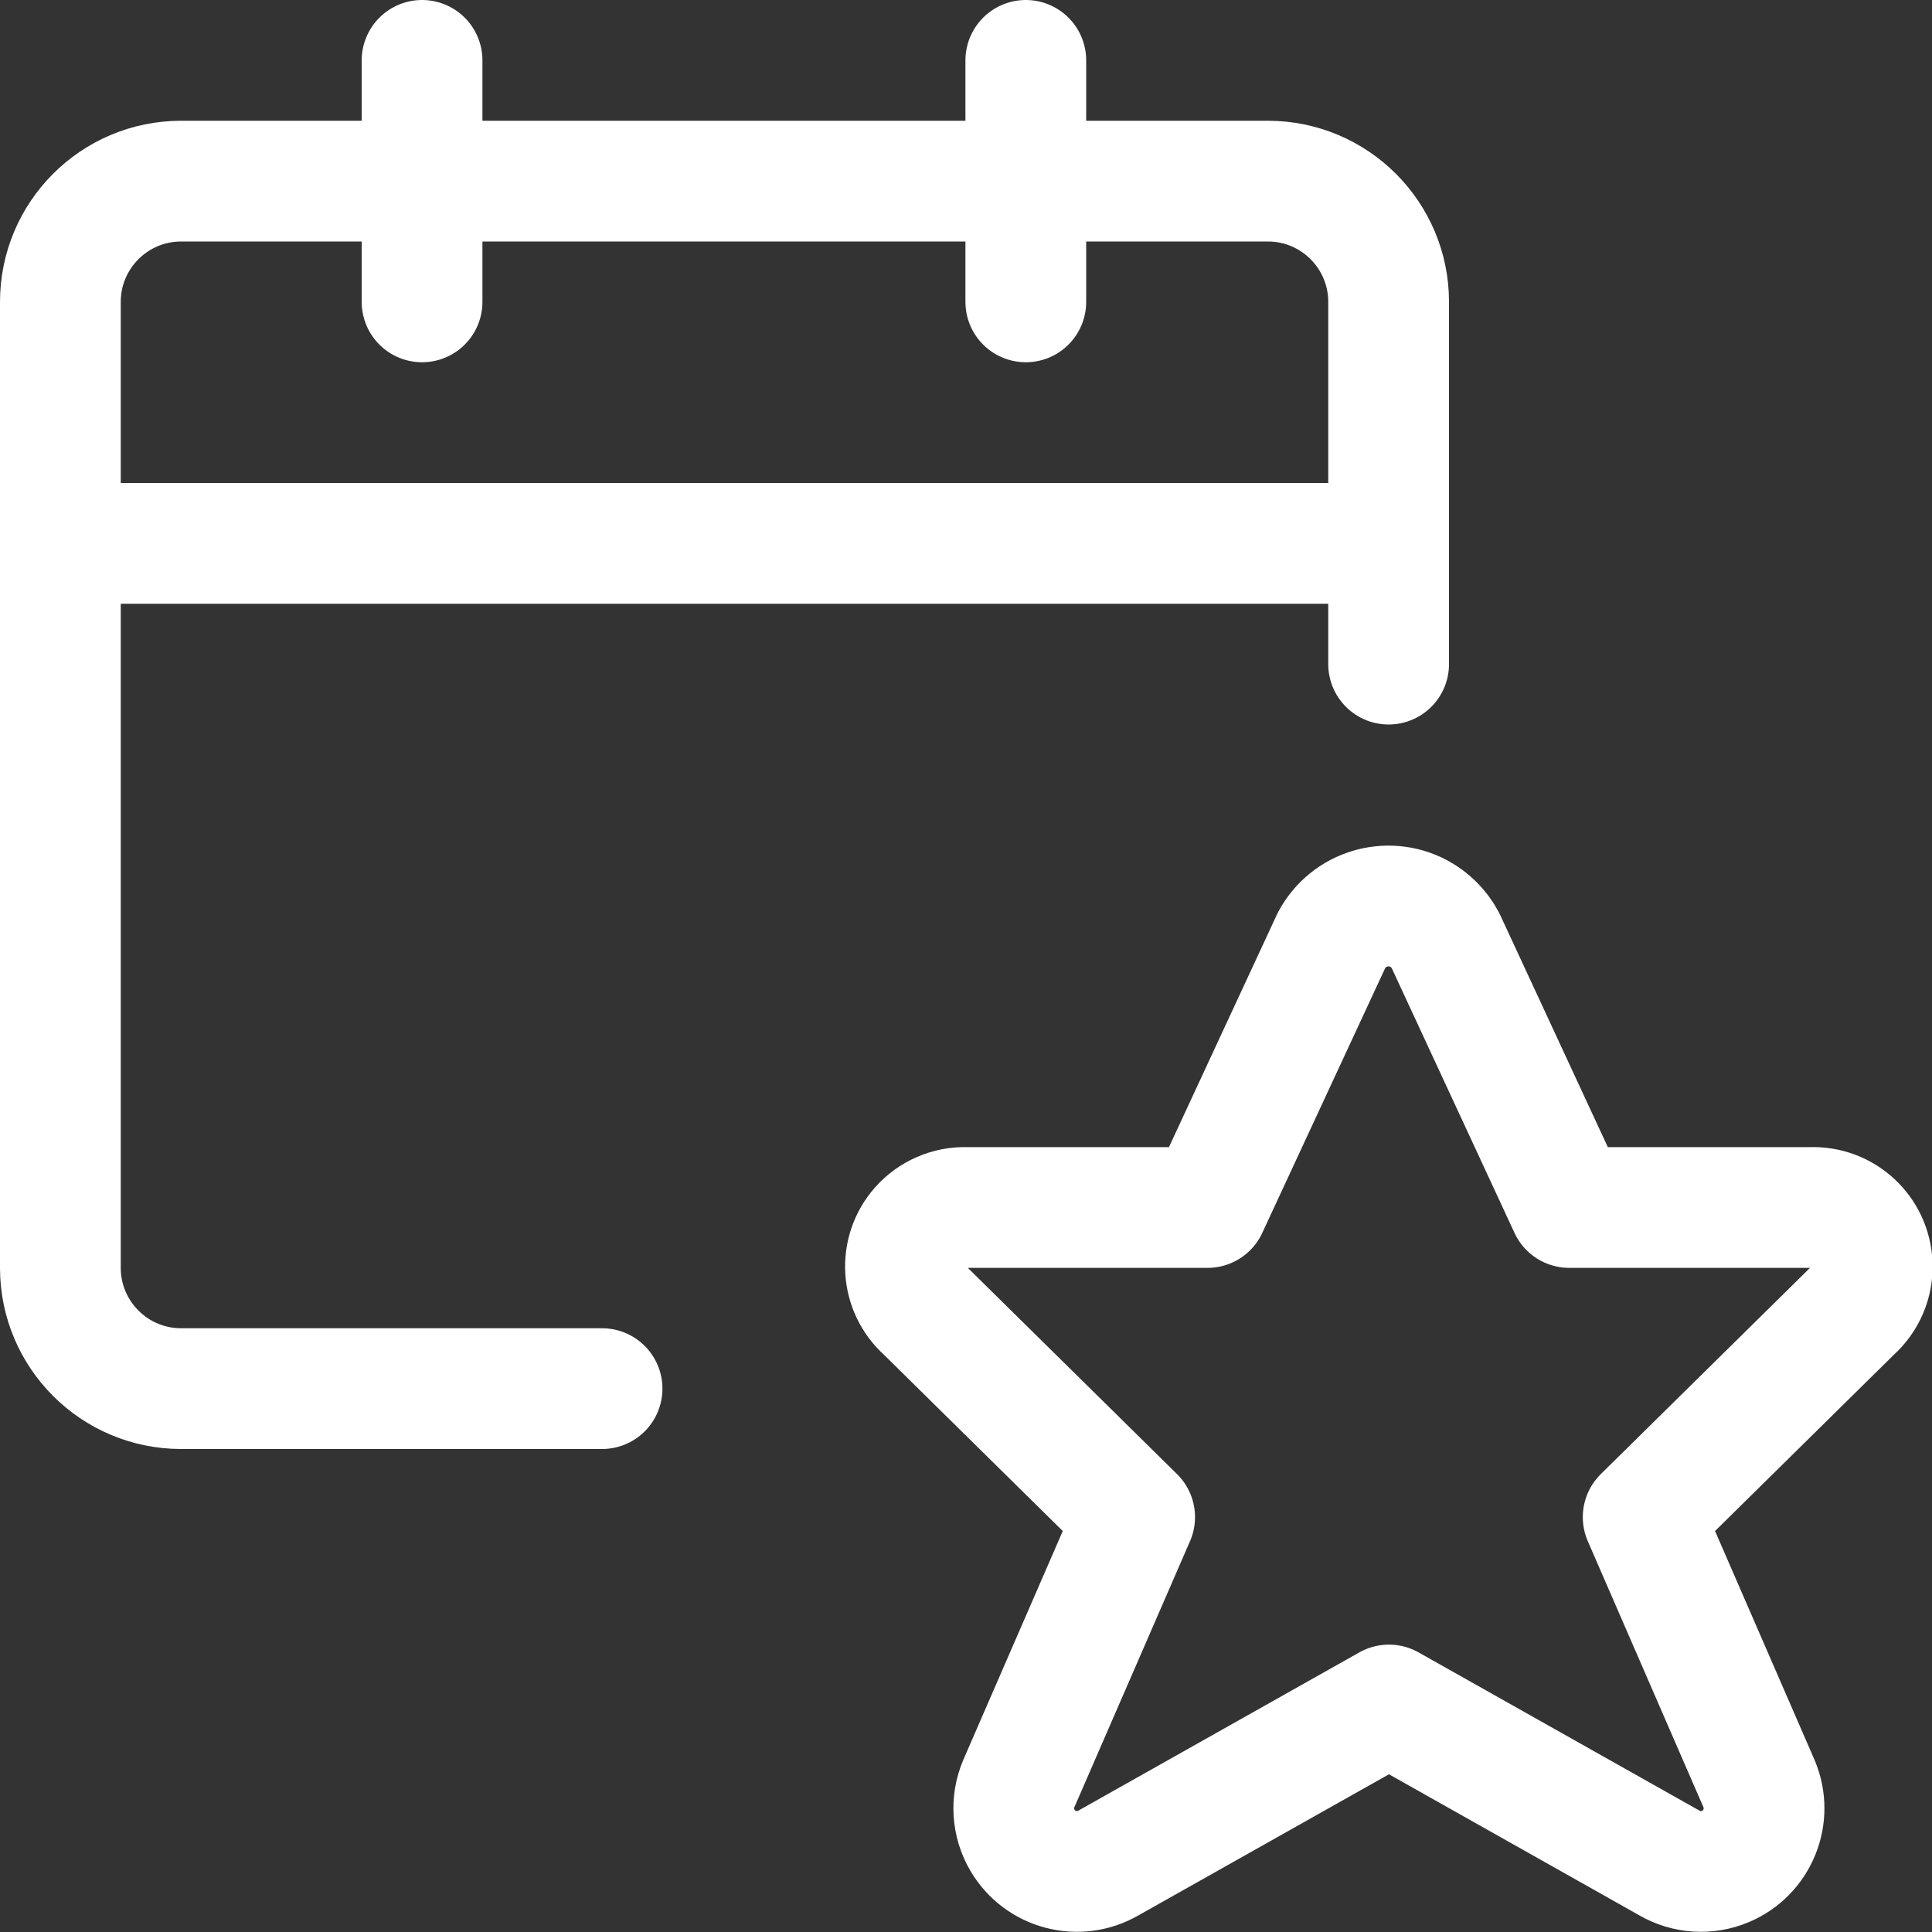<svg xmlns="http://www.w3.org/2000/svg" version="1.1" xmlns:xlink="http://www.w3.org/1999/xlink" xmlns:svgjs="http://svgjs.com/svgjs" viewBox="0 0 48 48" width="48" height="48"><rect x="0" y="0" width="48" height="48" fill="#333333" stroke="none"/><g transform="matrix(2,0,0,2,0,0)"><path d="M 17.955,11.681L19.494,15h3c0.406-0.016,0.747,0.3,0.763,0.706c0.009,0.219-0.081,0.431-0.245,0.577 l-2.6,2.563l1.44,3.313c0.168,0.399-0.019,0.859-0.418,1.027c-0.227,0.096-0.486,0.079-0.699-0.045l-3.481-1.961l-3.482,1.961 c-0.374,0.218-0.854,0.091-1.072-0.283c-0.124-0.213-0.141-0.472-0.045-0.699l1.44-3.313l-2.6-2.563 c-0.303-0.269-0.331-0.733-0.063-1.036c0.145-0.163,0.355-0.254,0.573-0.247H15l1.542-3.322c0.208-0.39,0.693-0.537,1.083-0.329 C17.765,11.424,17.88,11.54,17.955,11.681z " stroke="#ffffff" fill="none" stroke-width="1.5" stroke-linecap="round" stroke-linejoin="round"></path><path d="M 7.479,17.25H2.25c-0.828,0-1.5-0.672-1.5-1.5l0,0v-12c0-0.828,0.672-1.5,1.5-1.5h13.5 c0.828,0,1.5,0.672,1.5,1.5v4.5 " stroke="#ffffff" fill="none" stroke-width="1.5" stroke-linecap="round" stroke-linejoin="round"></path><path d="M 0.75,6.75h16.5 " stroke="#ffffff" fill="none" stroke-width="1.5" stroke-linecap="round" stroke-linejoin="round"></path><path d="M 5.243,3.75v-3 " stroke="#ffffff" fill="none" stroke-width="1.5" stroke-linecap="round" stroke-linejoin="round"></path><path d="M 12.743,3.75v-3" stroke="#ffffff" fill="none" stroke-width="1.5" stroke-linecap="round" stroke-linejoin="round"></path></g></svg>